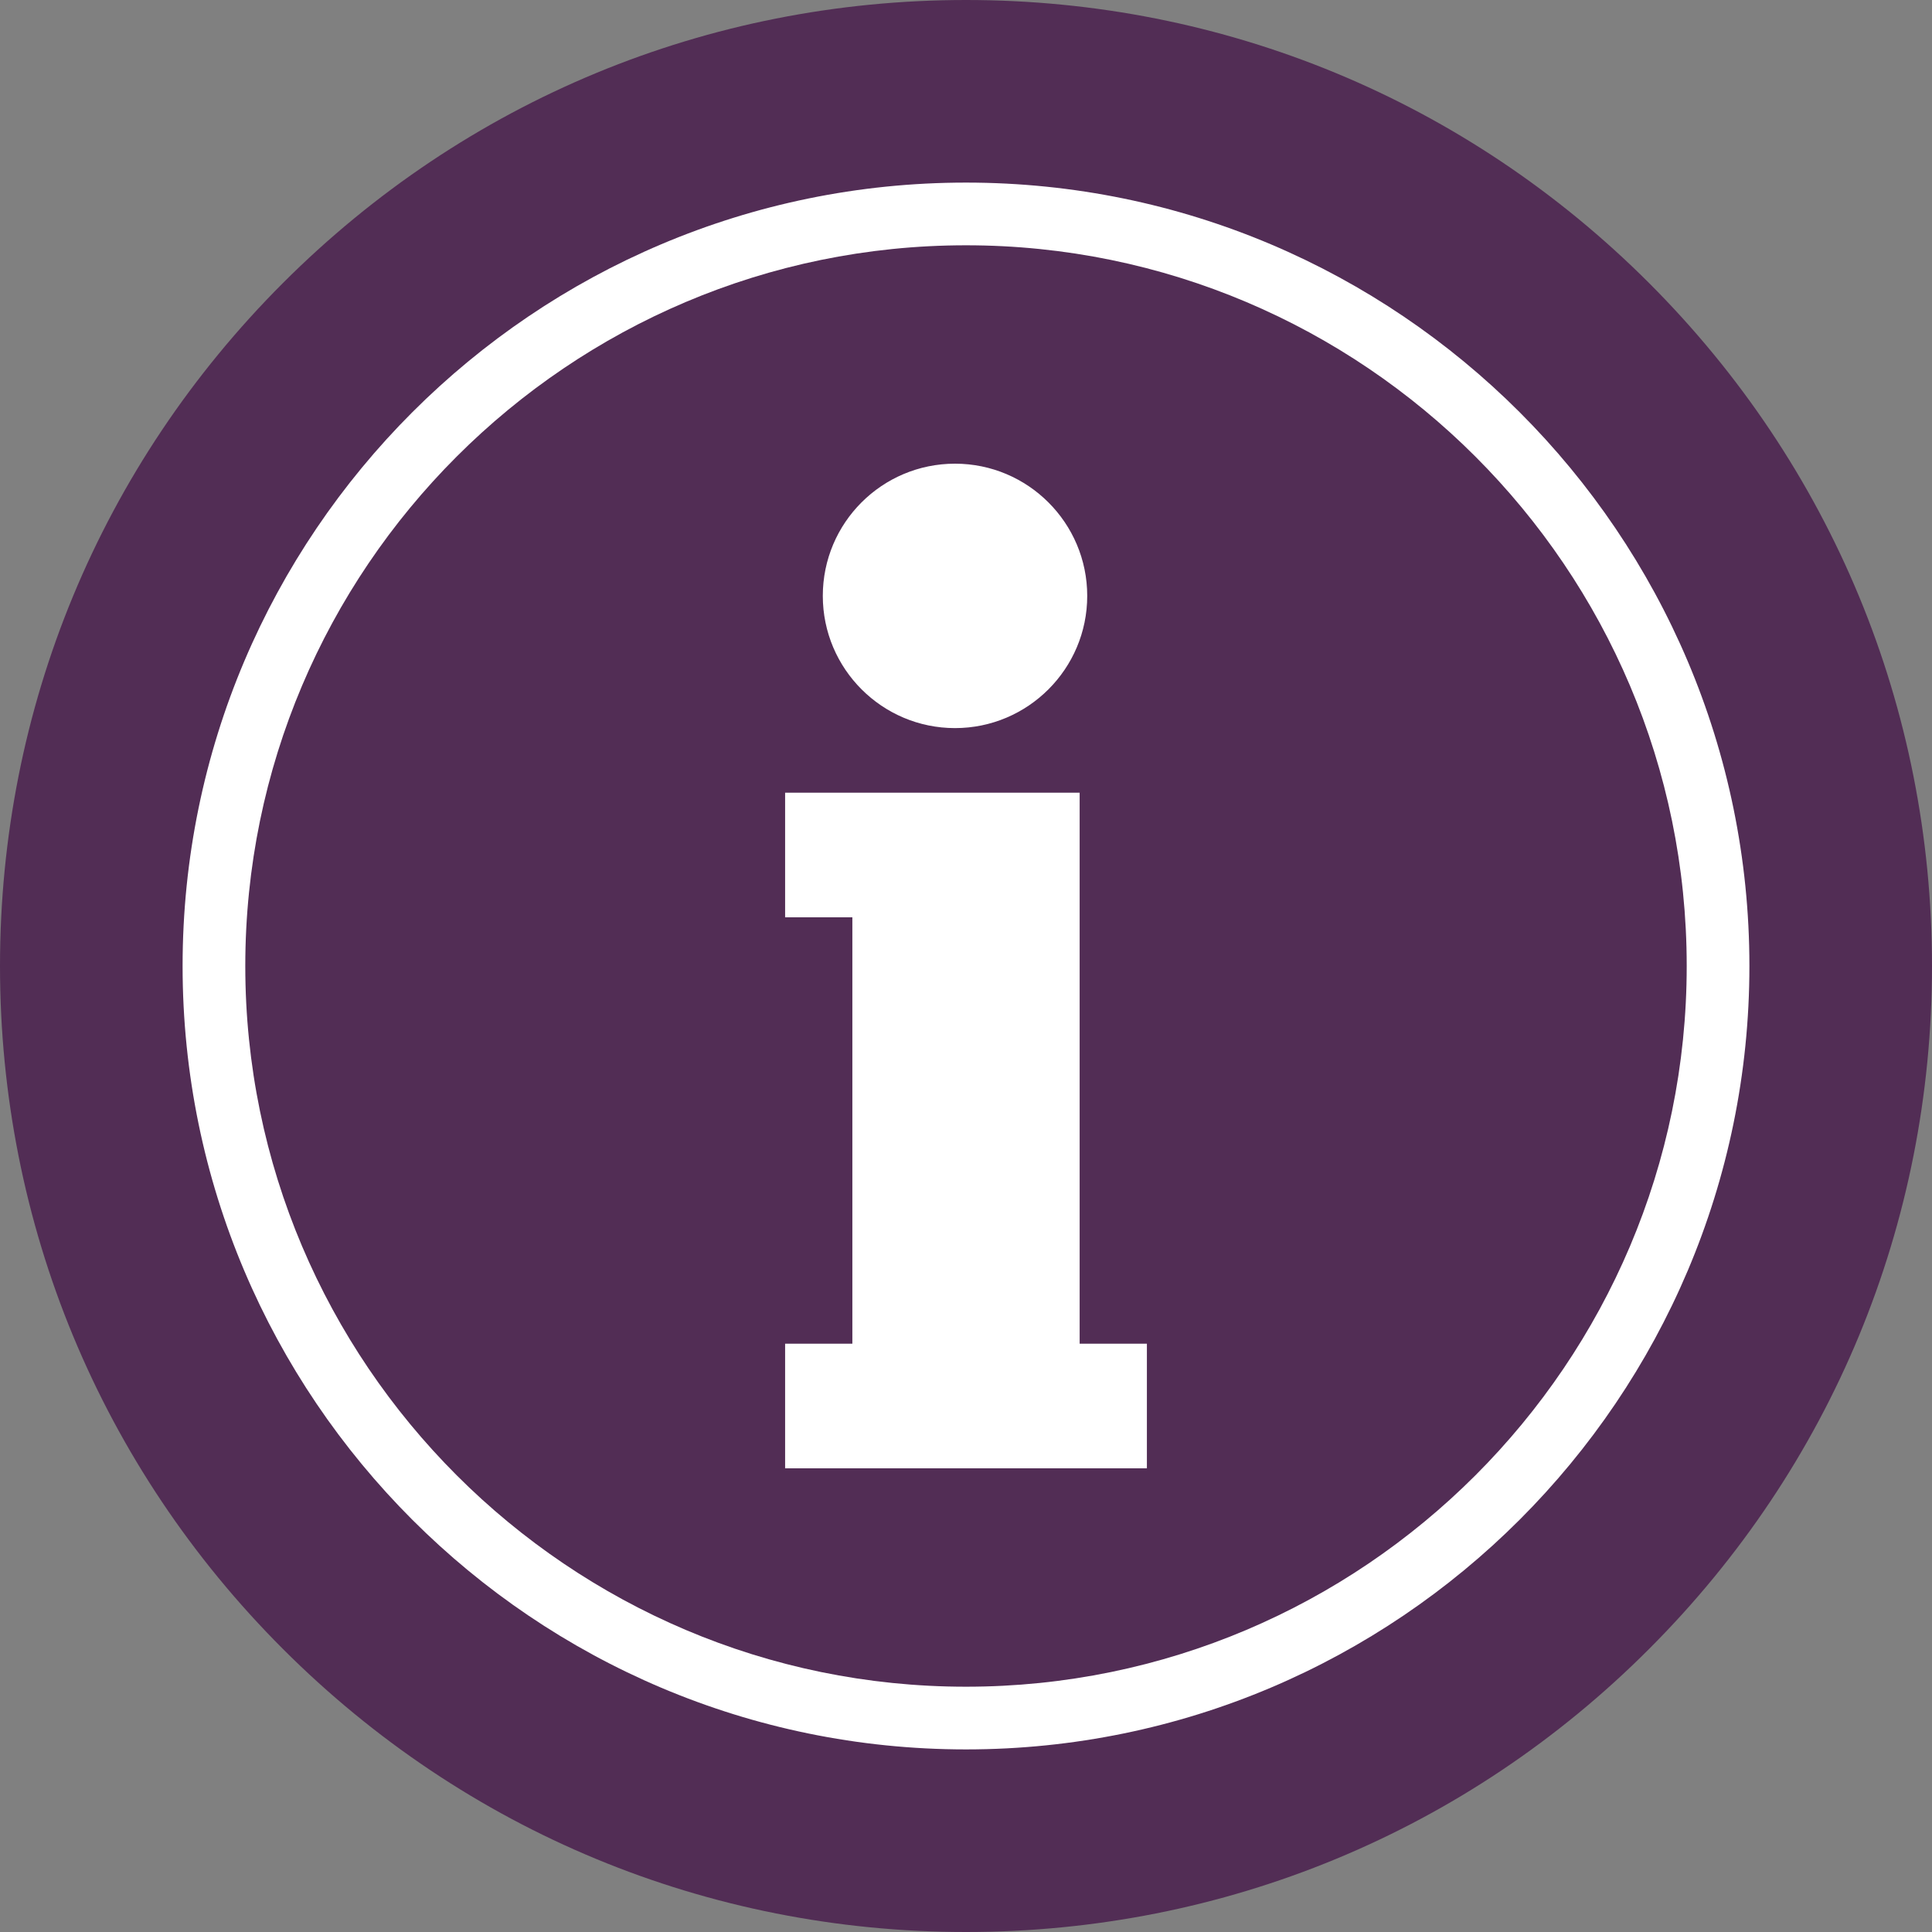 <?xml version="1.0" encoding="UTF-8"?>
<svg id="Layer_1" xmlns="http://www.w3.org/2000/svg" version="1.1" viewBox="0 0 1020 1020">
  <rect x="0" y="0" width="1020" height="1020" fill="#808080" stroke="none"/>
  <!-- Generator: Adobe Illustrator 30.0.0, SVG Export Plug-In . SVG Version: 2.1.1 Build 123)  -->
  <defs>
    <style>
      .st0 {
        fill: #522d55;
      }

      .st1 {
        fill: #fff;
      }
    </style>
  </defs>
  <circle class="st1" cx="510" cy="510" r="496.1"/>
  <g>
    <path class="st0" d="M510,129.5c-209.9,0-380.5,170.8-380.5,380.5s170.8,380.5,380.5,380.5,380.5-170.6,380.5-380.5-170.7-380.5-380.5-380.5h0ZM504.2,244.8c38.5,0,69.8,31.3,69.8,69.8s-31.3,69.8-69.8,69.8-69.8-31.3-69.8-69.8c0-38.6,31.3-69.8,69.8-69.8ZM605.5,775.2h-191v-65.8h35.5v-225.1h-35.5v-65.8h155.5v290.9h35.5v65.8Z"/>
    <path class="st0" d="M870.6,149.4C774.2,53,646.2,0,510,0S245.8,53,149.4,149.4C53,245.8,0,373.8,0,510s53,264.2,149.4,360.6c96.4,96.4,224.4,149.4,360.6,149.4s264.4-53,360.6-149.4c96.4-96.4,149.4-224.4,149.4-360.6s-53-264.2-149.4-360.6ZM510,923.6c-228.1,0-413.6-185.5-413.6-413.6S281.9,96.4,510,96.4s413.6,185.5,413.6,413.6-185.6,413.6-413.6,413.6Z"/>
  </g>
</svg>